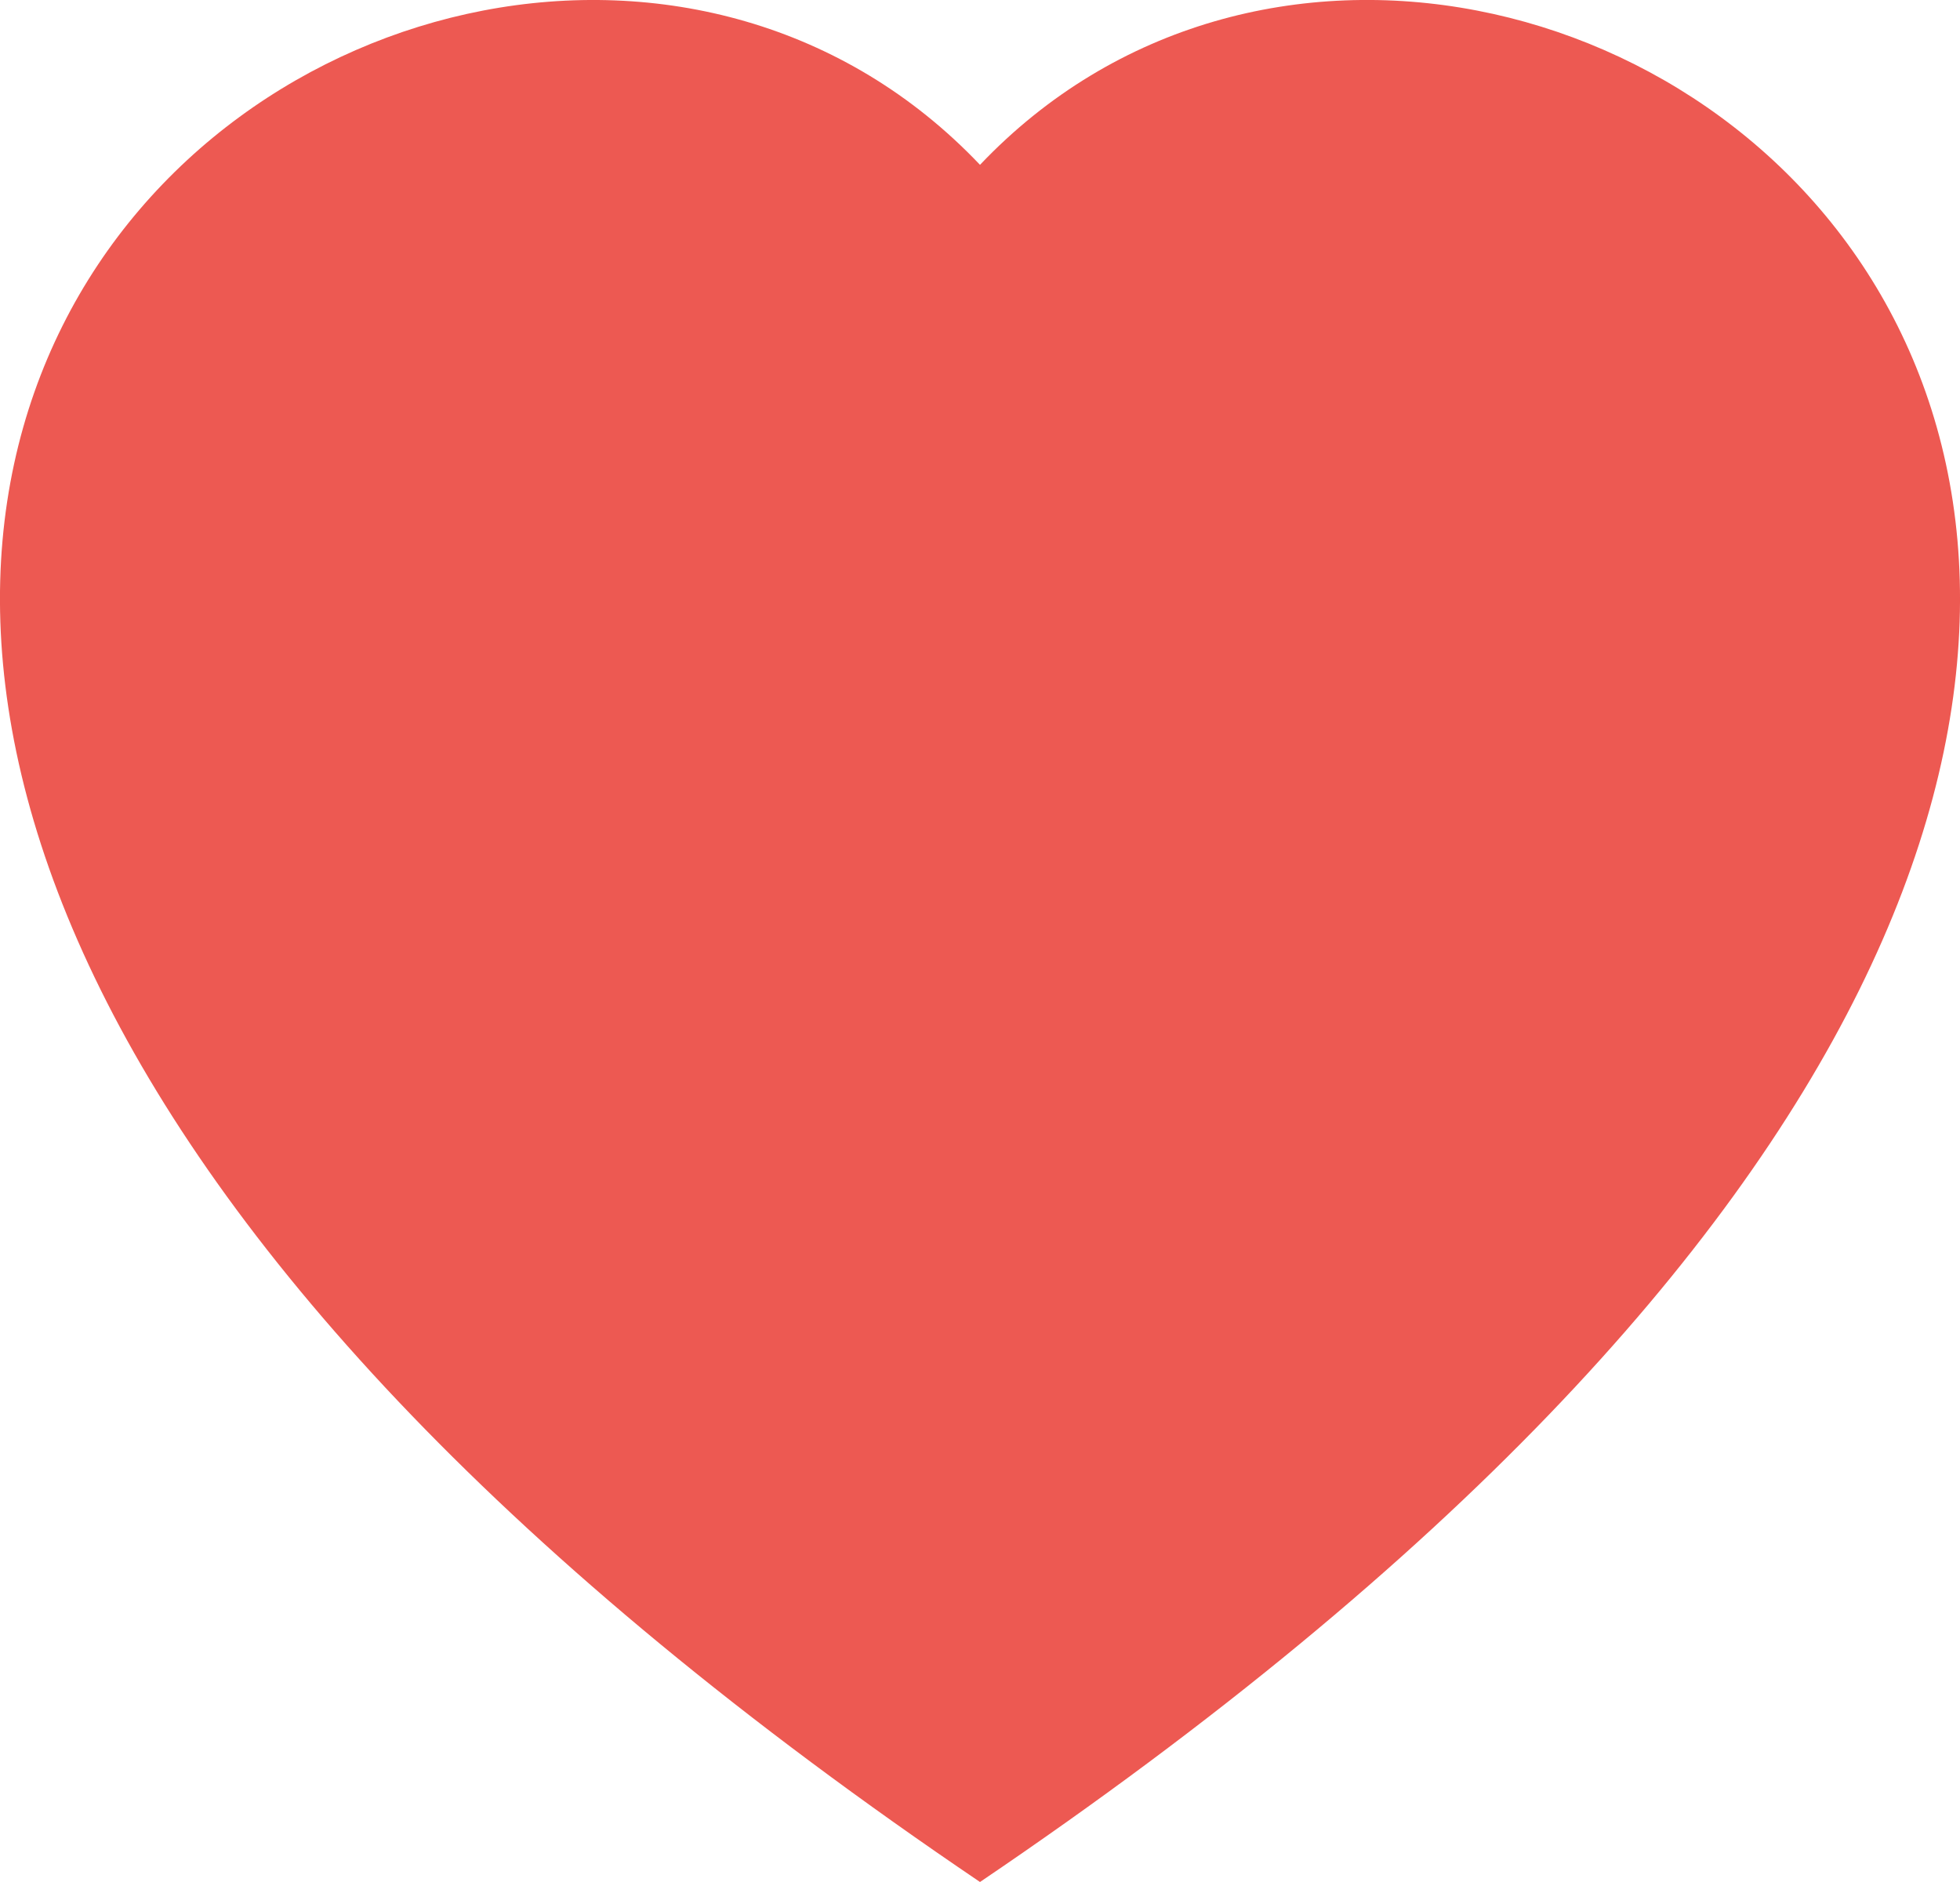 <?xml version="1.0" encoding="UTF-8"?> <svg xmlns="http://www.w3.org/2000/svg" width="25" height="24" viewBox="0 0 25 24" fill="none"> <path fill-rule="evenodd" clip-rule="evenodd" d="M12.5 2.102C19.435 -5.197 36.773 7.576 12.5 24C-11.773 7.578 5.565 -5.197 12.5 2.102Z" fill="#ED5952"></path> </svg> 